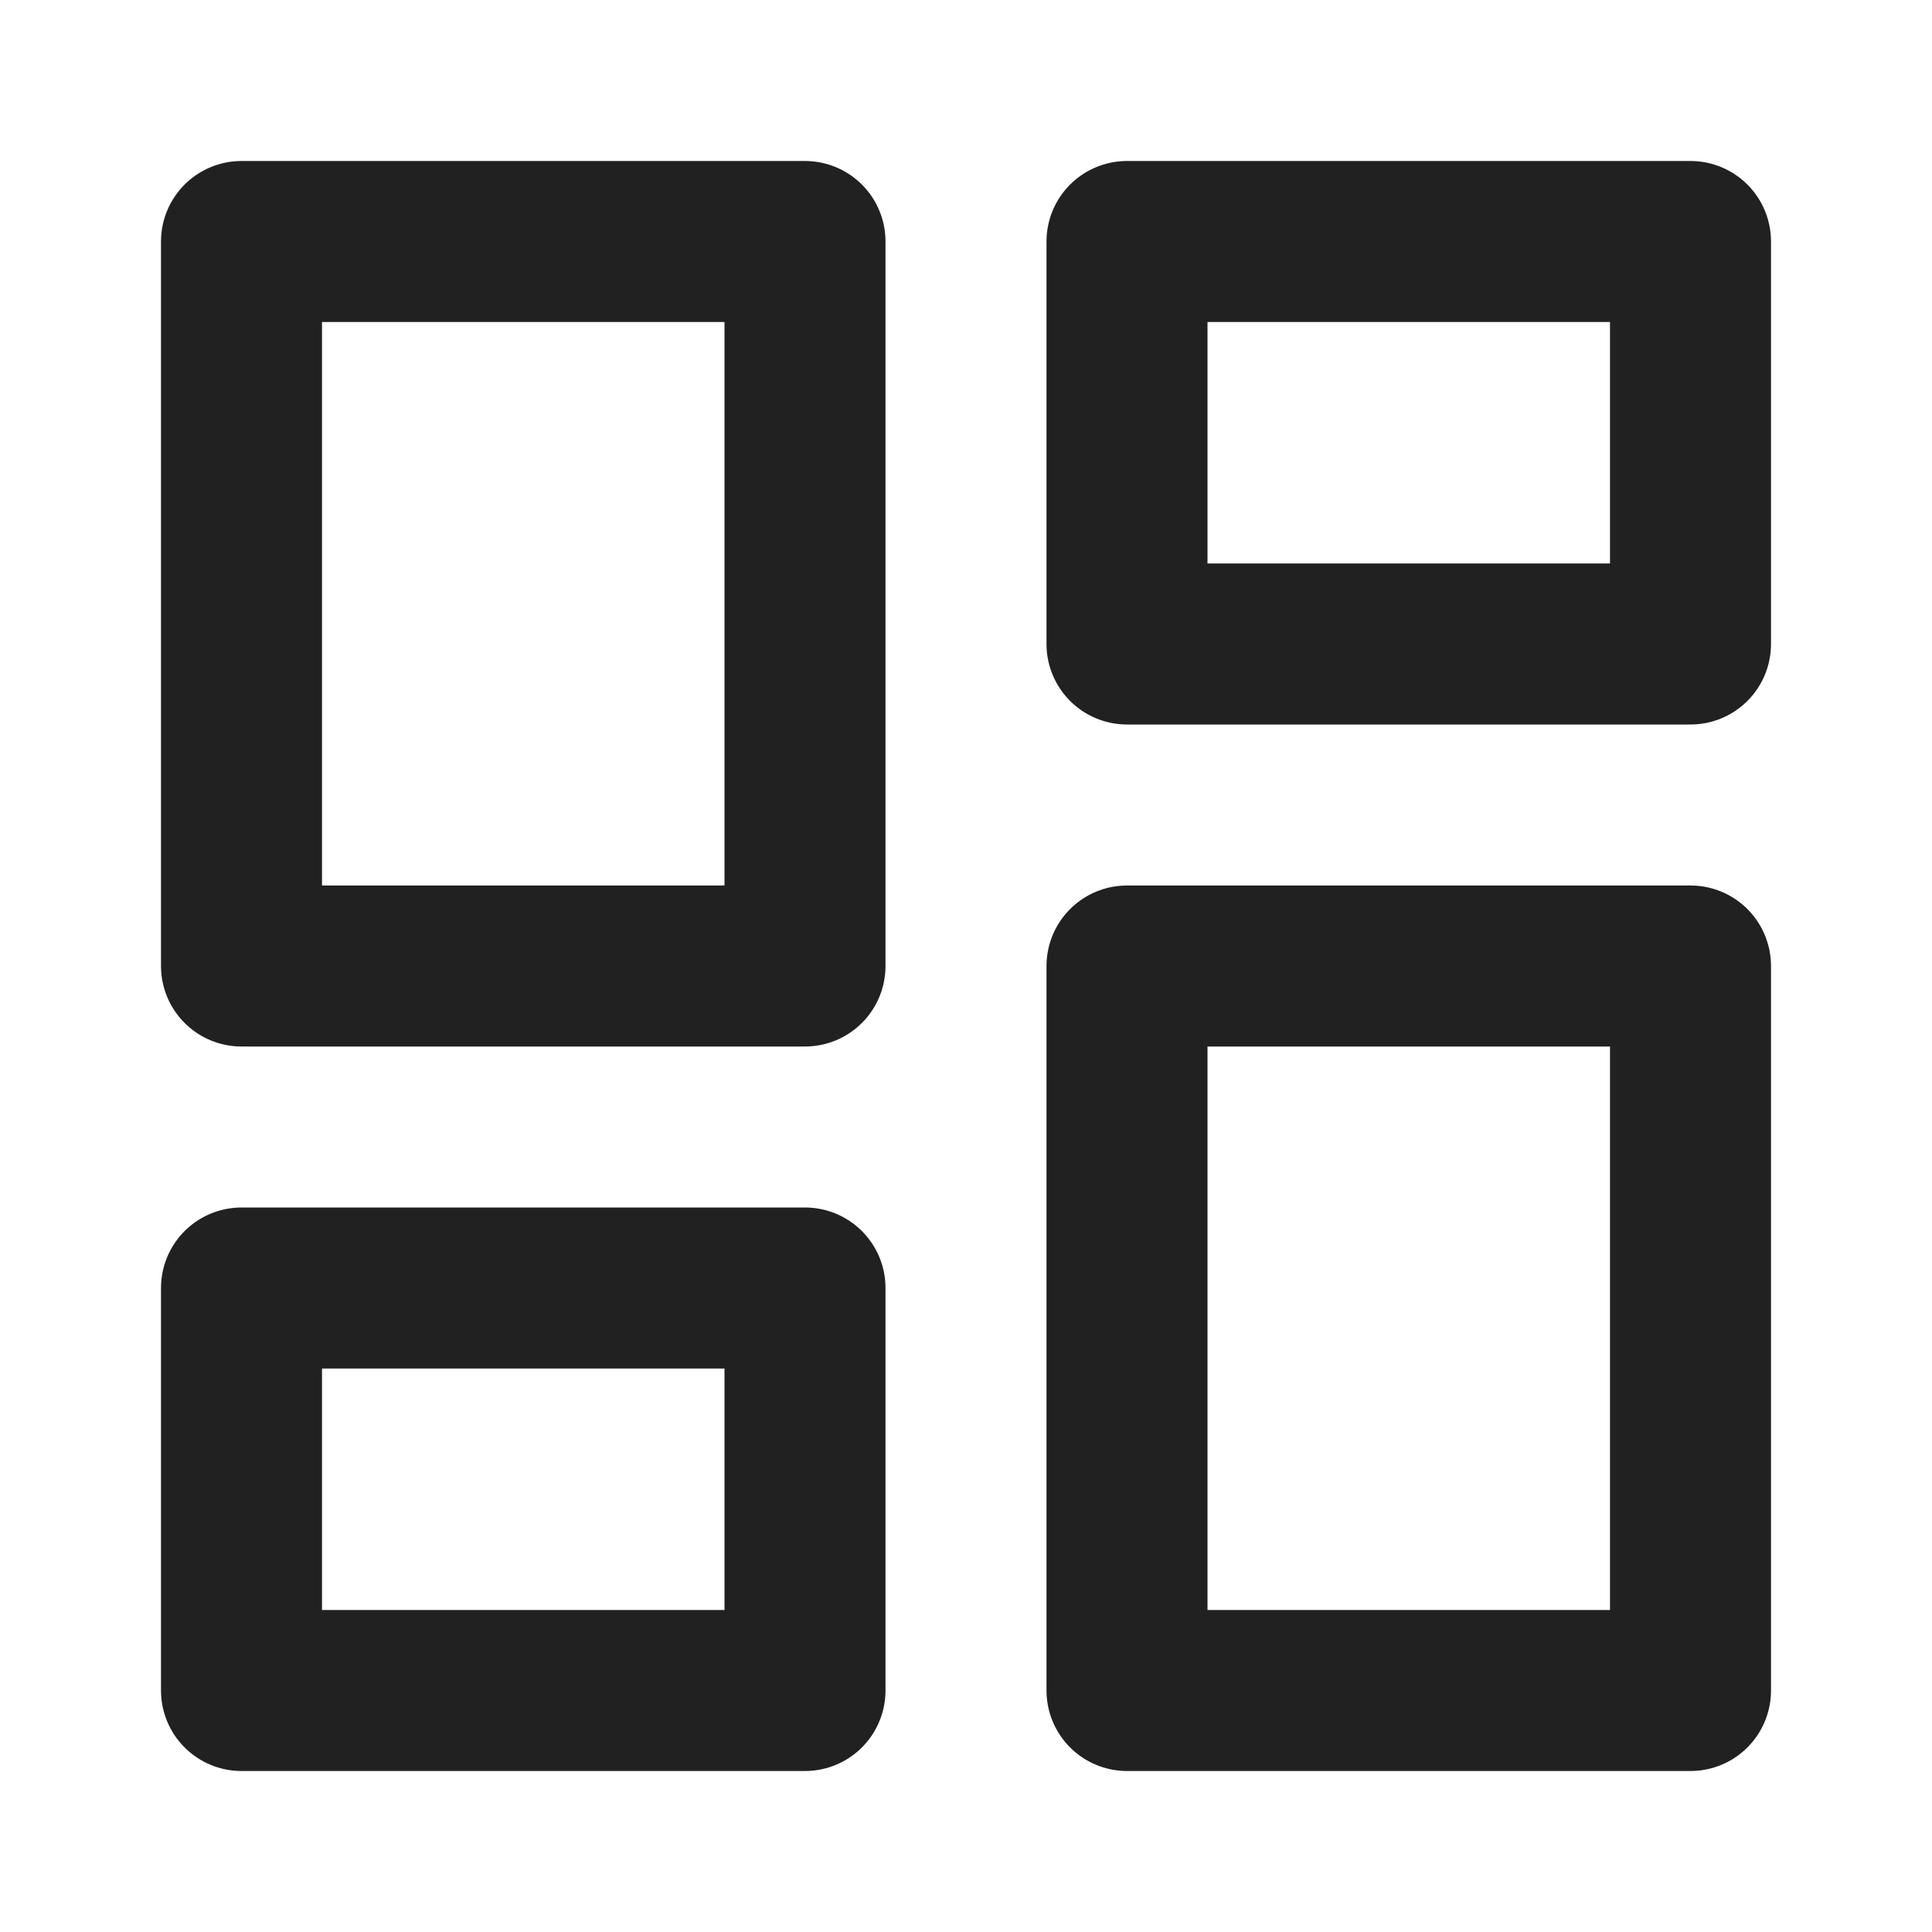 <?xml version="1.0" encoding="UTF-8"?> <svg xmlns="http://www.w3.org/2000/svg" width="24" height="24" viewBox="0 0 24 24" fill="none"><path d="M10 3H3V12H10V3Z" stroke="#212121" stroke-width="2" stroke-linecap="round" stroke-linejoin="round"></path><path d="M21 3H14V8H21V3Z" stroke="#212121" stroke-width="2" stroke-linecap="round" stroke-linejoin="round"></path><path d="M21 12H14V21H21V12Z" stroke="#212121" stroke-width="2" stroke-linecap="round" stroke-linejoin="round"></path><path d="M10 16H3V21H10V16Z" stroke="#212121" stroke-width="2" stroke-linecap="round" stroke-linejoin="round"></path></svg> 